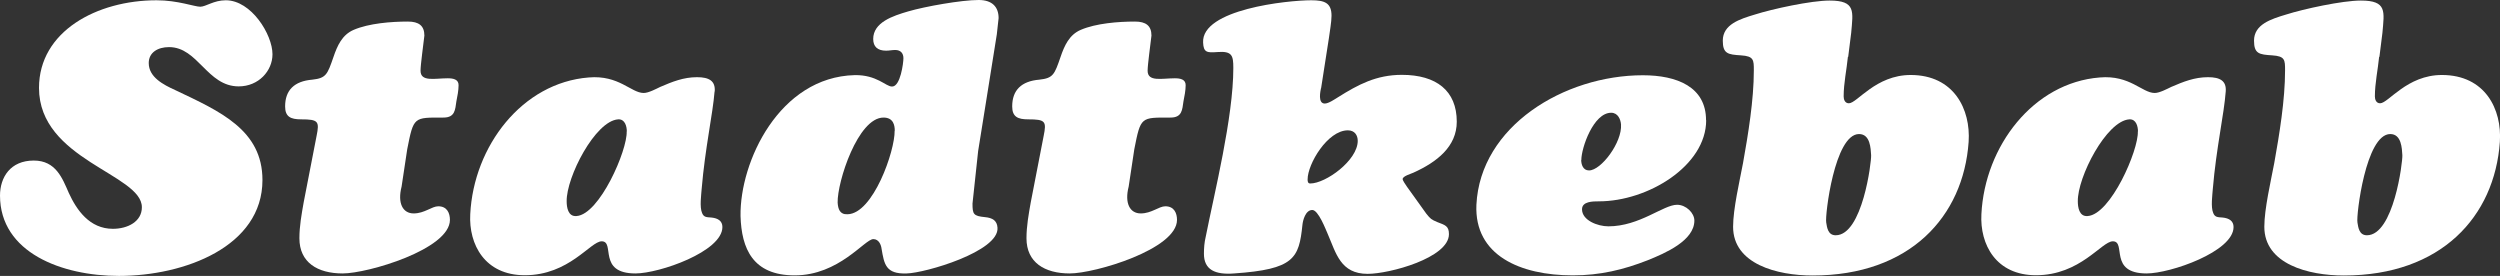 <svg xmlns="http://www.w3.org/2000/svg" id="b" viewBox="0 0 182.03 20.09"><rect x="0" y="0" width="182.03" height="20.09" fill="#333333" stroke="none"/><defs><style>.d{fill:#fff;}</style></defs><g id="c"><path class="d" d="M0,14.25c0-1.35.76-2.56,2.46-2.56,1.61,0,2.08,1.29,2.55,2.36.57,1.24,1.51,2.61,3.21,2.61,1.07,0,2.11-.52,2.11-1.57,0-2.42-7.49-3.44-7.49-8.69C2.84,2.28,7.06.02,11.4.02c1.54,0,2.77.47,3.18.47s.98-.47,1.86-.47c1.86,0,3.4,2.5,3.4,3.93,0,1.21-1.01,2.34-2.46,2.34-2.3,0-2.96-2.86-5.07-2.86-.82,0-1.48.39-1.48,1.16,0,1.02,1.04,1.57,1.95,1.98,3.24,1.54,6.33,2.89,6.33,6.54,0,4.84-5.67,6.98-10.45,6.98C4.5,20.09,0,18.39,0,14.23v.02Z"></path><path class="d" d="M29.24,13.59c-.31,1.21.09,1.95.88,1.95s1.32-.52,1.79-.52c.66,0,.85.52.85.99,0,2.14-5.98,3.9-7.81,3.9s-3.15-.8-3.15-2.56c0-.88.16-1.76.31-2.61l.94-4.84c.22-1.07.13-1.21-1.13-1.21-.76,0-1.16-.19-1.16-.94,0-1.18.66-1.84,1.98-1.95,1.01-.11,1.1-.38,1.54-1.65.28-.82.63-1.62,1.48-1.98,1.1-.47,2.71-.6,3.94-.6.79,0,1.2.3,1.2,1.02-.06.55-.28,2.12-.28,2.56,0,.83,1.04.55,1.98.55.41,0,.79.08.79.5,0,.38-.09.83-.16,1.18-.09.6-.09,1.18-.94,1.18-2.17,0-2.17-.08-2.64,2.31l-.41,2.72h0Z"></path><path class="d" d="M52.03,6.66c-.13,1.65-.69,4.12-.94,7.09-.03.44-.16,1.32.03,1.76.13.33.35.3.69.33.47.05.79.25.79.69,0,1.79-4.6,3.38-6.33,3.38-2.8,0-1.45-2.34-2.46-2.34-.82,0-2.36,2.47-5.6,2.47-2.9,0-4.09-2.23-3.97-4.45.25-4.95,3.78-9.57,8.63-9.95,2.2-.19,3.08,1.13,4,1.13.35,0,.91-.3,1.2-.44.88-.38,1.7-.71,2.68-.71.88,0,1.35.27,1.29,1.04h-.01ZM45.64,9.57c0-.36-.13-.91-.63-.88-1.67.11-3.78,4.21-3.75,5.97,0,.41.09,1.13.72,1.07,1.67-.11,3.71-4.79,3.65-6.16h0Z"></path><path class="d" d="M64.96,6.3c.6,0,.82-1.71.82-2.06s-.19-.6-.6-.6c-.22,0-.44.05-.66.05-.63,0-.94-.3-.94-.85,0-1.21,1.42-1.68,2.55-2.01,1.23-.36,3.87-.83,5.13-.83.98,0,1.45.5,1.45,1.32l-.13,1.18-.76,4.76-.6,3.74-.41,3.82c0,.77.06.91.91.99.54.05.88.25.91.77.13,1.73-5.26,3.3-6.61,3.33-1.54.06-1.64-.69-1.83-1.79-.03-.27-.19-.71-.6-.71-.63,0-2.49,2.64-5.73,2.64-3.05,0-3.87-1.95-3.94-4.32-.06-3.96,2.83-10.12,8.31-10.26,1.61-.03,2.27.83,2.71.83h.02ZM65.15,9.52c0-.38-.09-.96-.82-.96-1.86,0-3.37,4.67-3.34,6.19.03.47.16.88.72.85,1.86-.03,3.46-4.62,3.43-6.08h0Z"></path><path class="d" d="M82.18,13.59c-.31,1.21.09,1.95.88,1.95s1.32-.52,1.79-.52c.66,0,.85.52.85.99,0,2.14-5.98,3.9-7.81,3.9s-3.15-.8-3.15-2.56c0-.88.16-1.76.31-2.61l.94-4.84c.22-1.07.13-1.21-1.13-1.21-.76,0-1.16-.19-1.16-.94,0-1.18.66-1.84,1.98-1.95,1.01-.11,1.1-.38,1.54-1.65.28-.82.63-1.62,1.48-1.98,1.1-.47,2.71-.6,3.94-.6.79,0,1.2.3,1.2,1.02-.06.55-.28,2.12-.28,2.56,0,.83,1.04.55,1.98.55.41,0,.79.08.79.5,0,.38-.09.83-.16,1.18-.09.6-.09,1.18-.94,1.18-2.17,0-2.17-.08-2.64,2.31l-.41,2.72h0Z"></path><path class="d" d="M96.18,6.44c-.03.17-.25,1.1.28,1.1.28,0,.75-.33.98-.47,1.45-.91,2.77-1.62,4.63-1.62,2.52,0,4,1.16,4,3.41,0,1.82-1.45,2.94-3.15,3.71-.16.08-.79.25-.79.47,0,.11.22.41.31.55l1.42,1.98c.31.38.35.41.79.6.57.22.85.28.85.88,0,1.73-4.34,2.89-5.92,2.89-1.98,0-2.3-1.51-2.9-2.89-.16-.36-.69-1.76-1.13-1.76-.5,0-.69.77-.72,1.1-.25,2.42-.6,3.22-4.97,3.52-1.39.11-2.2-.27-2.2-1.43,0-.41.03-.83.13-1.24.63-3.19,2.01-8.69,2.01-12.29,0-.91-.09-1.24-1.16-1.16-.76.06-1.01.03-1.04-.69-.13-2.42,6.14-3.08,7.87-3.08.98,0,1.48.19,1.48,1.13,0,.44-.13,1.16-.19,1.62l-.57,3.66h0ZM98.86,10.26c0-.41-.22-.77-.72-.77-1.48,0-2.93,2.45-2.93,3.57,0,.11,0,.3.19.3,1.13,0,3.46-1.68,3.46-3.11h0Z"></path><path class="d" d="M124.23,8.75c0,3.33-4.25,5.91-7.81,5.91-.44,0-1.23,0-1.23.58,0,.8,1.13,1.24,1.92,1.24,2.27,0,4-1.57,5-1.57.66,0,1.26.6,1.26,1.15,0,1.46-2.11,2.37-3.4,2.89-1.76.69-3.46,1.1-5.45,1.1-3.84,0-7.18-1.46-7.02-5.14.28-5.72,6.39-9.43,12.12-9.43,2.49,0,4.6.85,4.6,3.27h0ZM115.13,11.64c0,.33.13.77.57.77.88,0,2.42-2.04,2.33-3.35-.03-.36-.22-.85-.72-.85-1.29,0-2.17,2.56-2.17,3.44h-.01Z"></path><path class="d" d="M134.55,4.13c-.09.94-.31,1.92-.31,2.89,0,.22.09.5.38.5.6,0,1.95-2.06,4.5-2.06,3.15,0,4.38,2.5,4.22,4.87-.38,5.44-4.28,9.73-11.36,9.73-2.58,0-5.79-.83-5.79-3.55,0-1.29.47-3.3.72-4.62.38-2.12.79-4.62.79-6.76,0-.77,0-1.04-.94-1.1-.94-.06-1.32-.11-1.32-1.07,0-1.18,1.23-1.57,2.33-1.9,1.29-.41,4.09-1.02,5.45-1.02,1.92,0,1.7.8,1.57,2.34l-.22,1.76h-.02ZM132.97,16.2c.06.38.13.93.69.93,1.95,0,2.61-5.36,2.58-5.83-.03-.49-.06-1.54-.88-1.54-1.79,0-2.49,5.97-2.39,6.43h0Z"></path><path class="d" d="M162.06,6.66c-.12,1.65-.69,4.12-.94,7.09-.03.44-.16,1.32.03,1.76.13.33.35.3.69.33.47.05.79.25.79.69,0,1.79-4.6,3.38-6.33,3.38-2.8,0-1.45-2.34-2.46-2.34-.82,0-2.36,2.47-5.6,2.47-2.9,0-4.09-2.23-3.97-4.45.25-4.95,3.78-9.57,8.62-9.95,2.2-.19,3.08,1.13,4,1.13.35,0,.91-.3,1.2-.44.88-.38,1.7-.71,2.68-.71.88,0,1.35.27,1.29,1.04h0ZM155.67,9.57c0-.36-.13-.91-.63-.88-1.67.11-3.78,4.21-3.75,5.97,0,.41.09,1.13.72,1.07,1.67-.11,3.71-4.79,3.65-6.16h.01Z"></path><path class="d" d="M173.23,4.13c-.09.94-.31,1.92-.31,2.89,0,.22.09.5.38.5.6,0,1.95-2.06,4.5-2.06,3.15,0,4.38,2.5,4.22,4.87-.38,5.44-4.28,9.73-11.36,9.73-2.58,0-5.79-.83-5.79-3.55,0-1.29.47-3.3.72-4.62.38-2.12.79-4.62.79-6.76,0-.77,0-1.04-.94-1.1-.94-.06-1.32-.11-1.32-1.07,0-1.18,1.23-1.57,2.33-1.9,1.29-.41,4.09-1.02,5.45-1.02,1.92,0,1.7.8,1.57,2.34l-.22,1.76h-.02ZM171.65,16.2c.06.38.13.93.69.93,1.95,0,2.61-5.36,2.58-5.83-.03-.49-.06-1.54-.88-1.54-1.79,0-2.49,5.97-2.39,6.43h0Z"></path></g></svg>